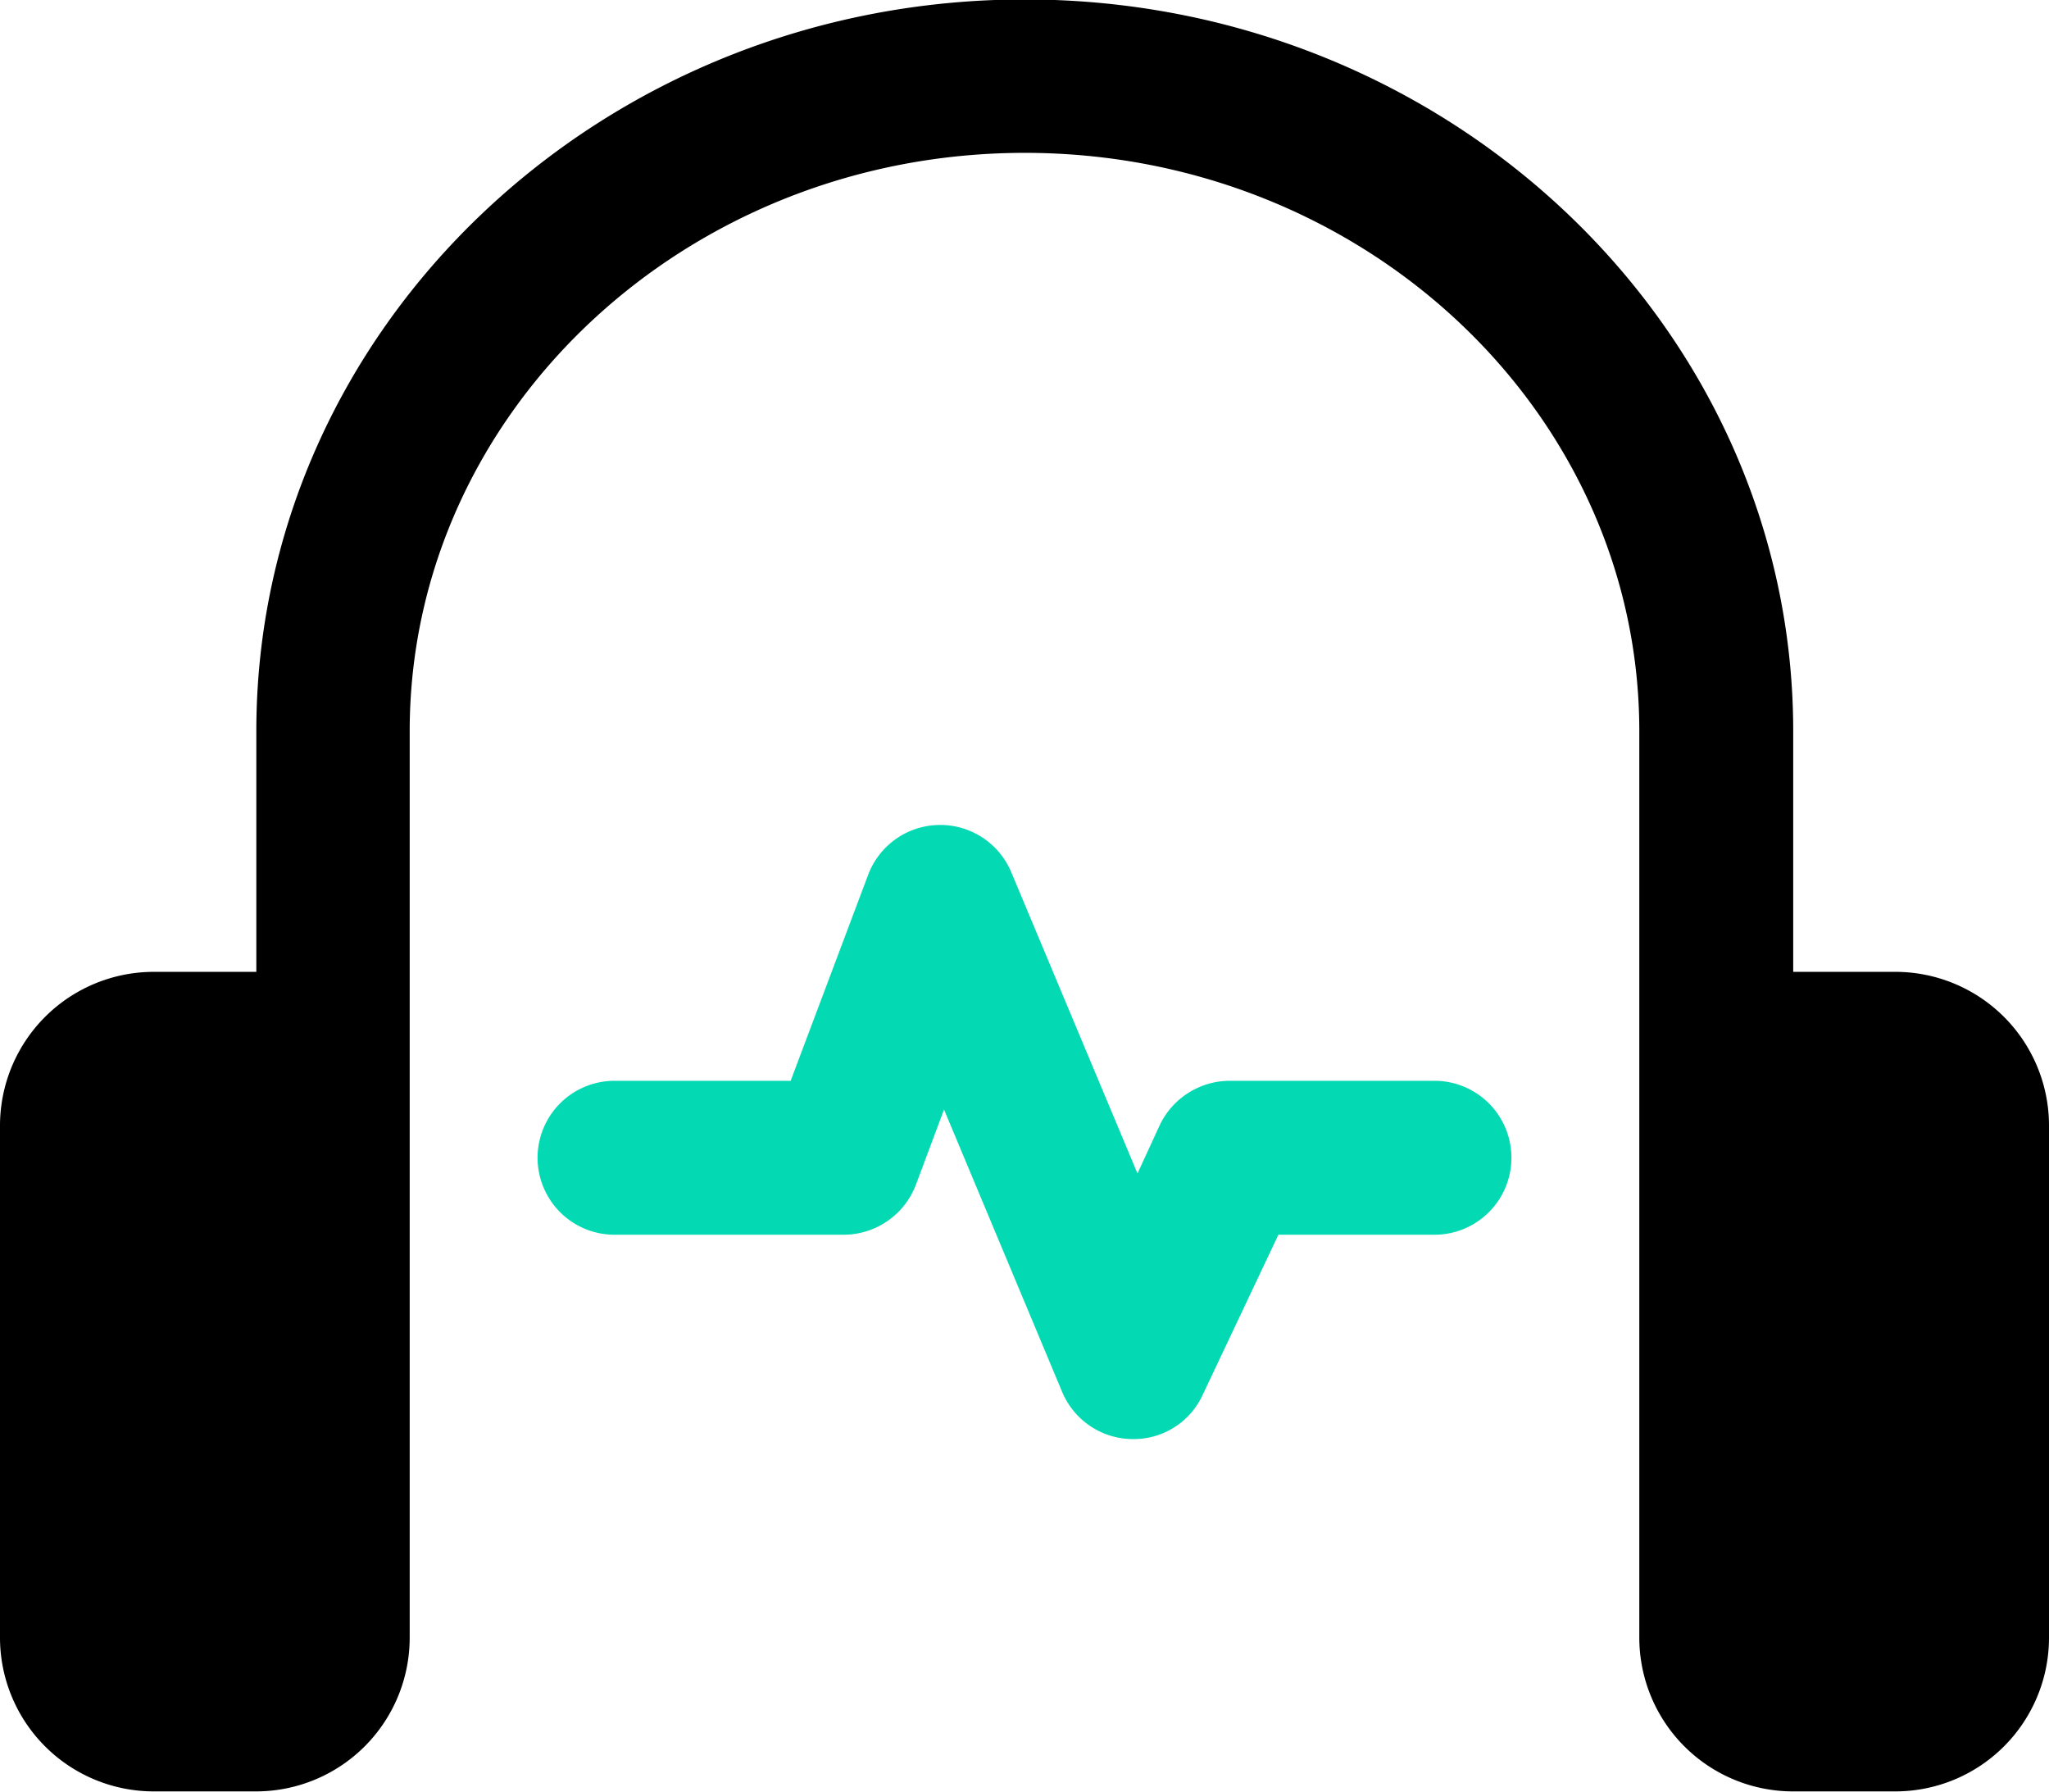 <svg id="yinpin" xmlns="http://www.w3.org/2000/svg" width="37.81" height="33.06" viewBox="0 0 37.81 33.06">
  <defs>
    <style>
      .cls-1, .cls-2 {
        fill-rule: evenodd;
      }

      .cls-2 {
        fill: #03d9b2;
      }
    </style>
  </defs>
  <path id="er" class="cls-1" d="M1501.01,2201.12h-1.89v-4.44c0-7.44-6.36-13.5-14.18-13.5s-14.18,6.06-14.18,13.5v4.44h-1.89a2.838,2.838,0,0,0-2.84,2.84v9.44a2.838,2.838,0,0,0,2.84,2.84h1.89a2.836,2.836,0,0,0,2.83-2.84v-16.72c0-5.88,5.09-10.67,11.35-10.67s11.34,4.79,11.34,10.67v16.72a2.838,2.838,0,0,0,2.84,2.84h1.89a2.836,2.836,0,0,0,2.83-2.84v-9.44A2.836,2.836,0,0,0,1501.01,2201.12Z" transform="translate(-1466.03 -2183.19)"/>
  <path id="x" class="cls-2" d="M1486.94,2209.74h-0.03a1.418,1.418,0,0,1-1.28-.87l-2.18-5.21-0.52,1.39a1.429,1.429,0,0,1-1.33.92h-4.23a1.42,1.42,0,0,1,0-2.84h3.25l1.43-3.8a1.421,1.421,0,0,1,2.64-.05l2.33,5.56,0.41-.89a1.434,1.434,0,0,1,1.29-.82h3.78a1.42,1.42,0,0,1,0,2.84h-2.88l-1.4,2.96A1.4,1.4,0,0,1,1486.94,2209.74Z" transform="translate(-1466.03 -2183.19)"/>
</svg>
